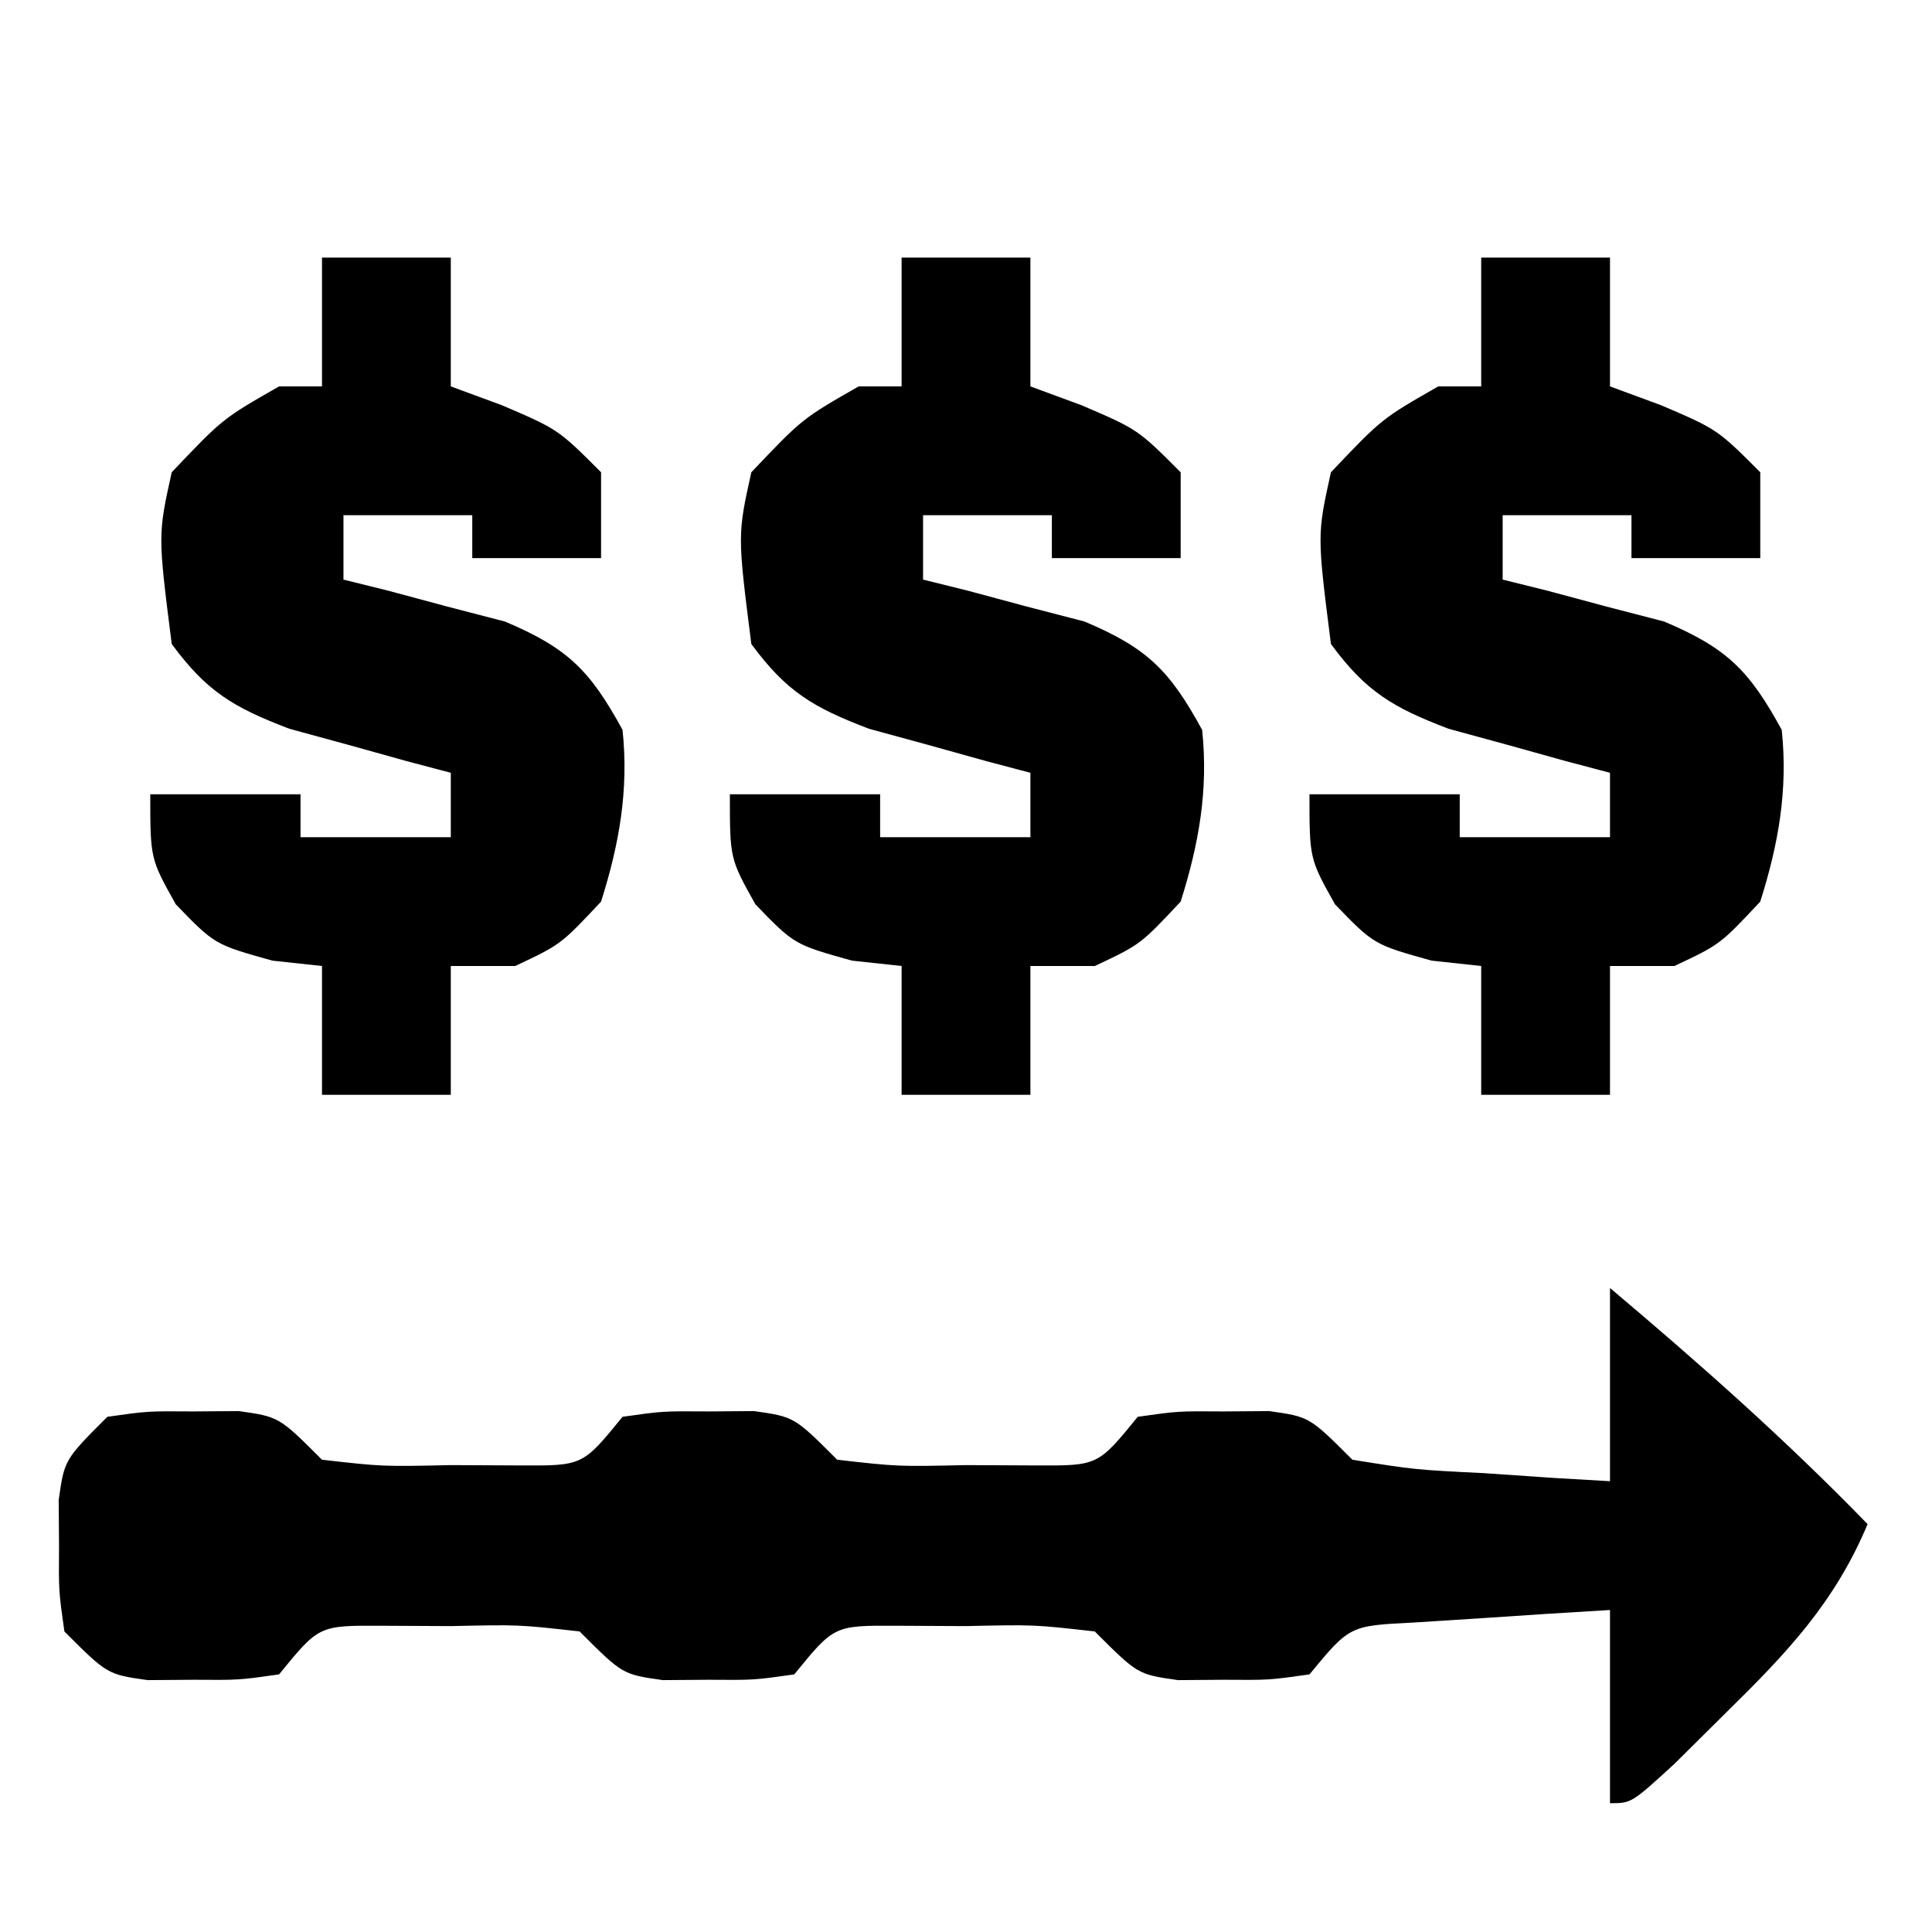<?xml version="1.0" encoding="UTF-8"?>
<svg version="1.1" xmlns="http://www.w3.org/2000/svg" width="90" height="90">
<path d="M0 0 C4.182 3.526 8.191 7.076 12 11 C10.466 14.656 8.25 16.987 5.438 19.75 C4.632 20.549 3.826 21.348 2.996 22.172 C1 24 1 24 0 24 C0 21.03 0 18.06 0 15 C-1.959 15.114 -3.917 15.241 -5.875 15.375 C-7.511 15.479 -7.511 15.479 -9.18 15.586 C-12.13 15.733 -12.13 15.733 -14 18 C-15.875 18.266 -15.875 18.266 -18 18.25 C-19.052 18.258 -19.052 18.258 -20.125 18.266 C-22 18 -22 18 -24 16 C-26.829 15.68 -26.829 15.68 -30 15.75 C-31.073 15.745 -32.145 15.74 -33.25 15.734 C-36.144 15.72 -36.144 15.72 -38 18 C-39.875 18.266 -39.875 18.266 -42 18.25 C-43.052 18.258 -43.052 18.258 -44.125 18.266 C-46 18 -46 18 -48 16 C-50.829 15.68 -50.829 15.68 -54 15.75 C-55.072 15.745 -56.145 15.74 -57.25 15.734 C-60.144 15.72 -60.144 15.72 -62 18 C-63.875 18.266 -63.875 18.266 -66 18.25 C-67.052 18.258 -67.052 18.258 -68.125 18.266 C-70 18 -70 18 -72 16 C-72.266 14.125 -72.266 14.125 -72.25 12 C-72.255 11.299 -72.26 10.598 -72.266 9.875 C-72 8 -72 8 -70 6 C-68.125 5.734 -68.125 5.734 -66 5.75 C-65.299 5.745 -64.597 5.74 -63.875 5.734 C-62 6 -62 6 -60 8 C-57.171 8.32 -57.171 8.32 -54 8.25 C-52.928 8.255 -51.855 8.26 -50.75 8.266 C-47.856 8.28 -47.856 8.28 -46 6 C-44.125 5.734 -44.125 5.734 -42 5.75 C-41.299 5.745 -40.597 5.74 -39.875 5.734 C-38 6 -38 6 -36 8 C-33.171 8.32 -33.171 8.32 -30 8.25 C-28.927 8.255 -27.855 8.26 -26.75 8.266 C-23.856 8.28 -23.856 8.28 -22 6 C-20.125 5.734 -20.125 5.734 -18 5.75 C-17.299 5.745 -16.598 5.74 -15.875 5.734 C-14 6 -14 6 -12 8 C-9.108 8.464 -9.108 8.464 -5.875 8.625 C-4.231 8.737 -4.231 8.737 -2.555 8.852 C-1.29 8.925 -1.29 8.925 0 9 C0 6.03 0 3.06 0 0 Z " fill="#000000" transform="translate(75,60)"/>
<path d="M0 0 C1.98 0 3.96 0 6 0 C6 1.98 6 3.96 6 6 C6.784 6.289 7.567 6.577 8.375 6.875 C11 8 11 8 13 10 C13 11.32 13 12.64 13 14 C11.02 14 9.04 14 7 14 C7 13.34 7 12.68 7 12 C5.02 12 3.04 12 1 12 C1 12.99 1 13.98 1 15 C1.687 15.17 2.374 15.34 3.082 15.516 C3.983 15.758 4.884 16 5.812 16.25 C6.706 16.482 7.599 16.714 8.52 16.953 C11.448 18.189 12.484 19.225 14 22 C14.296 24.803 13.848 27.318 13 30 C11.125 32 11.125 32 9 33 C8.01 33 7.02 33 6 33 C6 34.98 6 36.96 6 39 C4.02 39 2.04 39 0 39 C0 37.02 0 35.04 0 33 C-0.763 32.917 -1.526 32.835 -2.312 32.75 C-5 32 -5 32 -6.812 30.125 C-8 28 -8 28 -8 25 C-5.69 25 -3.38 25 -1 25 C-1 25.66 -1 26.32 -1 27 C1.31 27 3.62 27 6 27 C6 26.01 6 25.02 6 24 C5.313 23.818 4.626 23.636 3.918 23.449 C3.017 23.198 2.116 22.946 1.188 22.688 C0.294 22.444 -0.599 22.2 -1.52 21.949 C-4.118 20.955 -5.36 20.229 -7 18 C-7.646 12.917 -7.646 12.917 -7 10 C-4.625 7.5 -4.625 7.5 -2 6 C-1.34 6 -0.68 6 0 6 C0 4.02 0 2.04 0 0 Z " fill="#000000" transform="translate(69,12)"/>
<path d="M0 0 C1.98 0 3.96 0 6 0 C6 1.98 6 3.96 6 6 C6.784 6.289 7.567 6.577 8.375 6.875 C11 8 11 8 13 10 C13 11.32 13 12.64 13 14 C11.02 14 9.04 14 7 14 C7 13.34 7 12.68 7 12 C5.02 12 3.04 12 1 12 C1 12.99 1 13.98 1 15 C1.687 15.17 2.374 15.34 3.082 15.516 C3.983 15.758 4.884 16 5.812 16.25 C6.706 16.482 7.599 16.714 8.52 16.953 C11.448 18.189 12.484 19.225 14 22 C14.296 24.803 13.848 27.318 13 30 C11.125 32 11.125 32 9 33 C8.01 33 7.02 33 6 33 C6 34.98 6 36.96 6 39 C4.02 39 2.04 39 0 39 C0 37.02 0 35.04 0 33 C-0.763 32.917 -1.526 32.835 -2.312 32.75 C-5 32 -5 32 -6.812 30.125 C-8 28 -8 28 -8 25 C-5.69 25 -3.38 25 -1 25 C-1 25.66 -1 26.32 -1 27 C1.31 27 3.62 27 6 27 C6 26.01 6 25.02 6 24 C5.313 23.818 4.626 23.636 3.918 23.449 C3.017 23.198 2.116 22.946 1.188 22.688 C0.294 22.444 -0.599 22.2 -1.52 21.949 C-4.118 20.955 -5.36 20.229 -7 18 C-7.646 12.917 -7.646 12.917 -7 10 C-4.625 7.5 -4.625 7.5 -2 6 C-1.34 6 -0.68 6 0 6 C0 4.02 0 2.04 0 0 Z " fill="#000000" transform="translate(42,12)"/>
<path d="M0 0 C1.98 0 3.96 0 6 0 C6 1.98 6 3.96 6 6 C6.784 6.289 7.567 6.577 8.375 6.875 C11 8 11 8 13 10 C13 11.32 13 12.64 13 14 C11.02 14 9.04 14 7 14 C7 13.34 7 12.68 7 12 C5.02 12 3.04 12 1 12 C1 12.99 1 13.98 1 15 C1.687 15.17 2.374 15.34 3.082 15.516 C3.983 15.758 4.884 16 5.812 16.25 C6.706 16.482 7.599 16.714 8.52 16.953 C11.448 18.189 12.484 19.225 14 22 C14.296 24.803 13.848 27.318 13 30 C11.125 32 11.125 32 9 33 C8.01 33 7.02 33 6 33 C6 34.98 6 36.96 6 39 C4.02 39 2.04 39 0 39 C0 37.02 0 35.04 0 33 C-0.763 32.917 -1.526 32.835 -2.312 32.75 C-5 32 -5 32 -6.812 30.125 C-8 28 -8 28 -8 25 C-5.69 25 -3.38 25 -1 25 C-1 25.66 -1 26.32 -1 27 C1.31 27 3.62 27 6 27 C6 26.01 6 25.02 6 24 C5.313 23.818 4.626 23.636 3.918 23.449 C3.017 23.198 2.116 22.946 1.188 22.688 C0.294 22.444 -0.599 22.2 -1.52 21.949 C-4.118 20.955 -5.36 20.229 -7 18 C-7.646 12.917 -7.646 12.917 -7 10 C-4.625 7.5 -4.625 7.5 -2 6 C-1.34 6 -0.68 6 0 6 C0 4.02 0 2.04 0 0 Z " fill="#000000" transform="translate(15,12)"/>
</svg>
